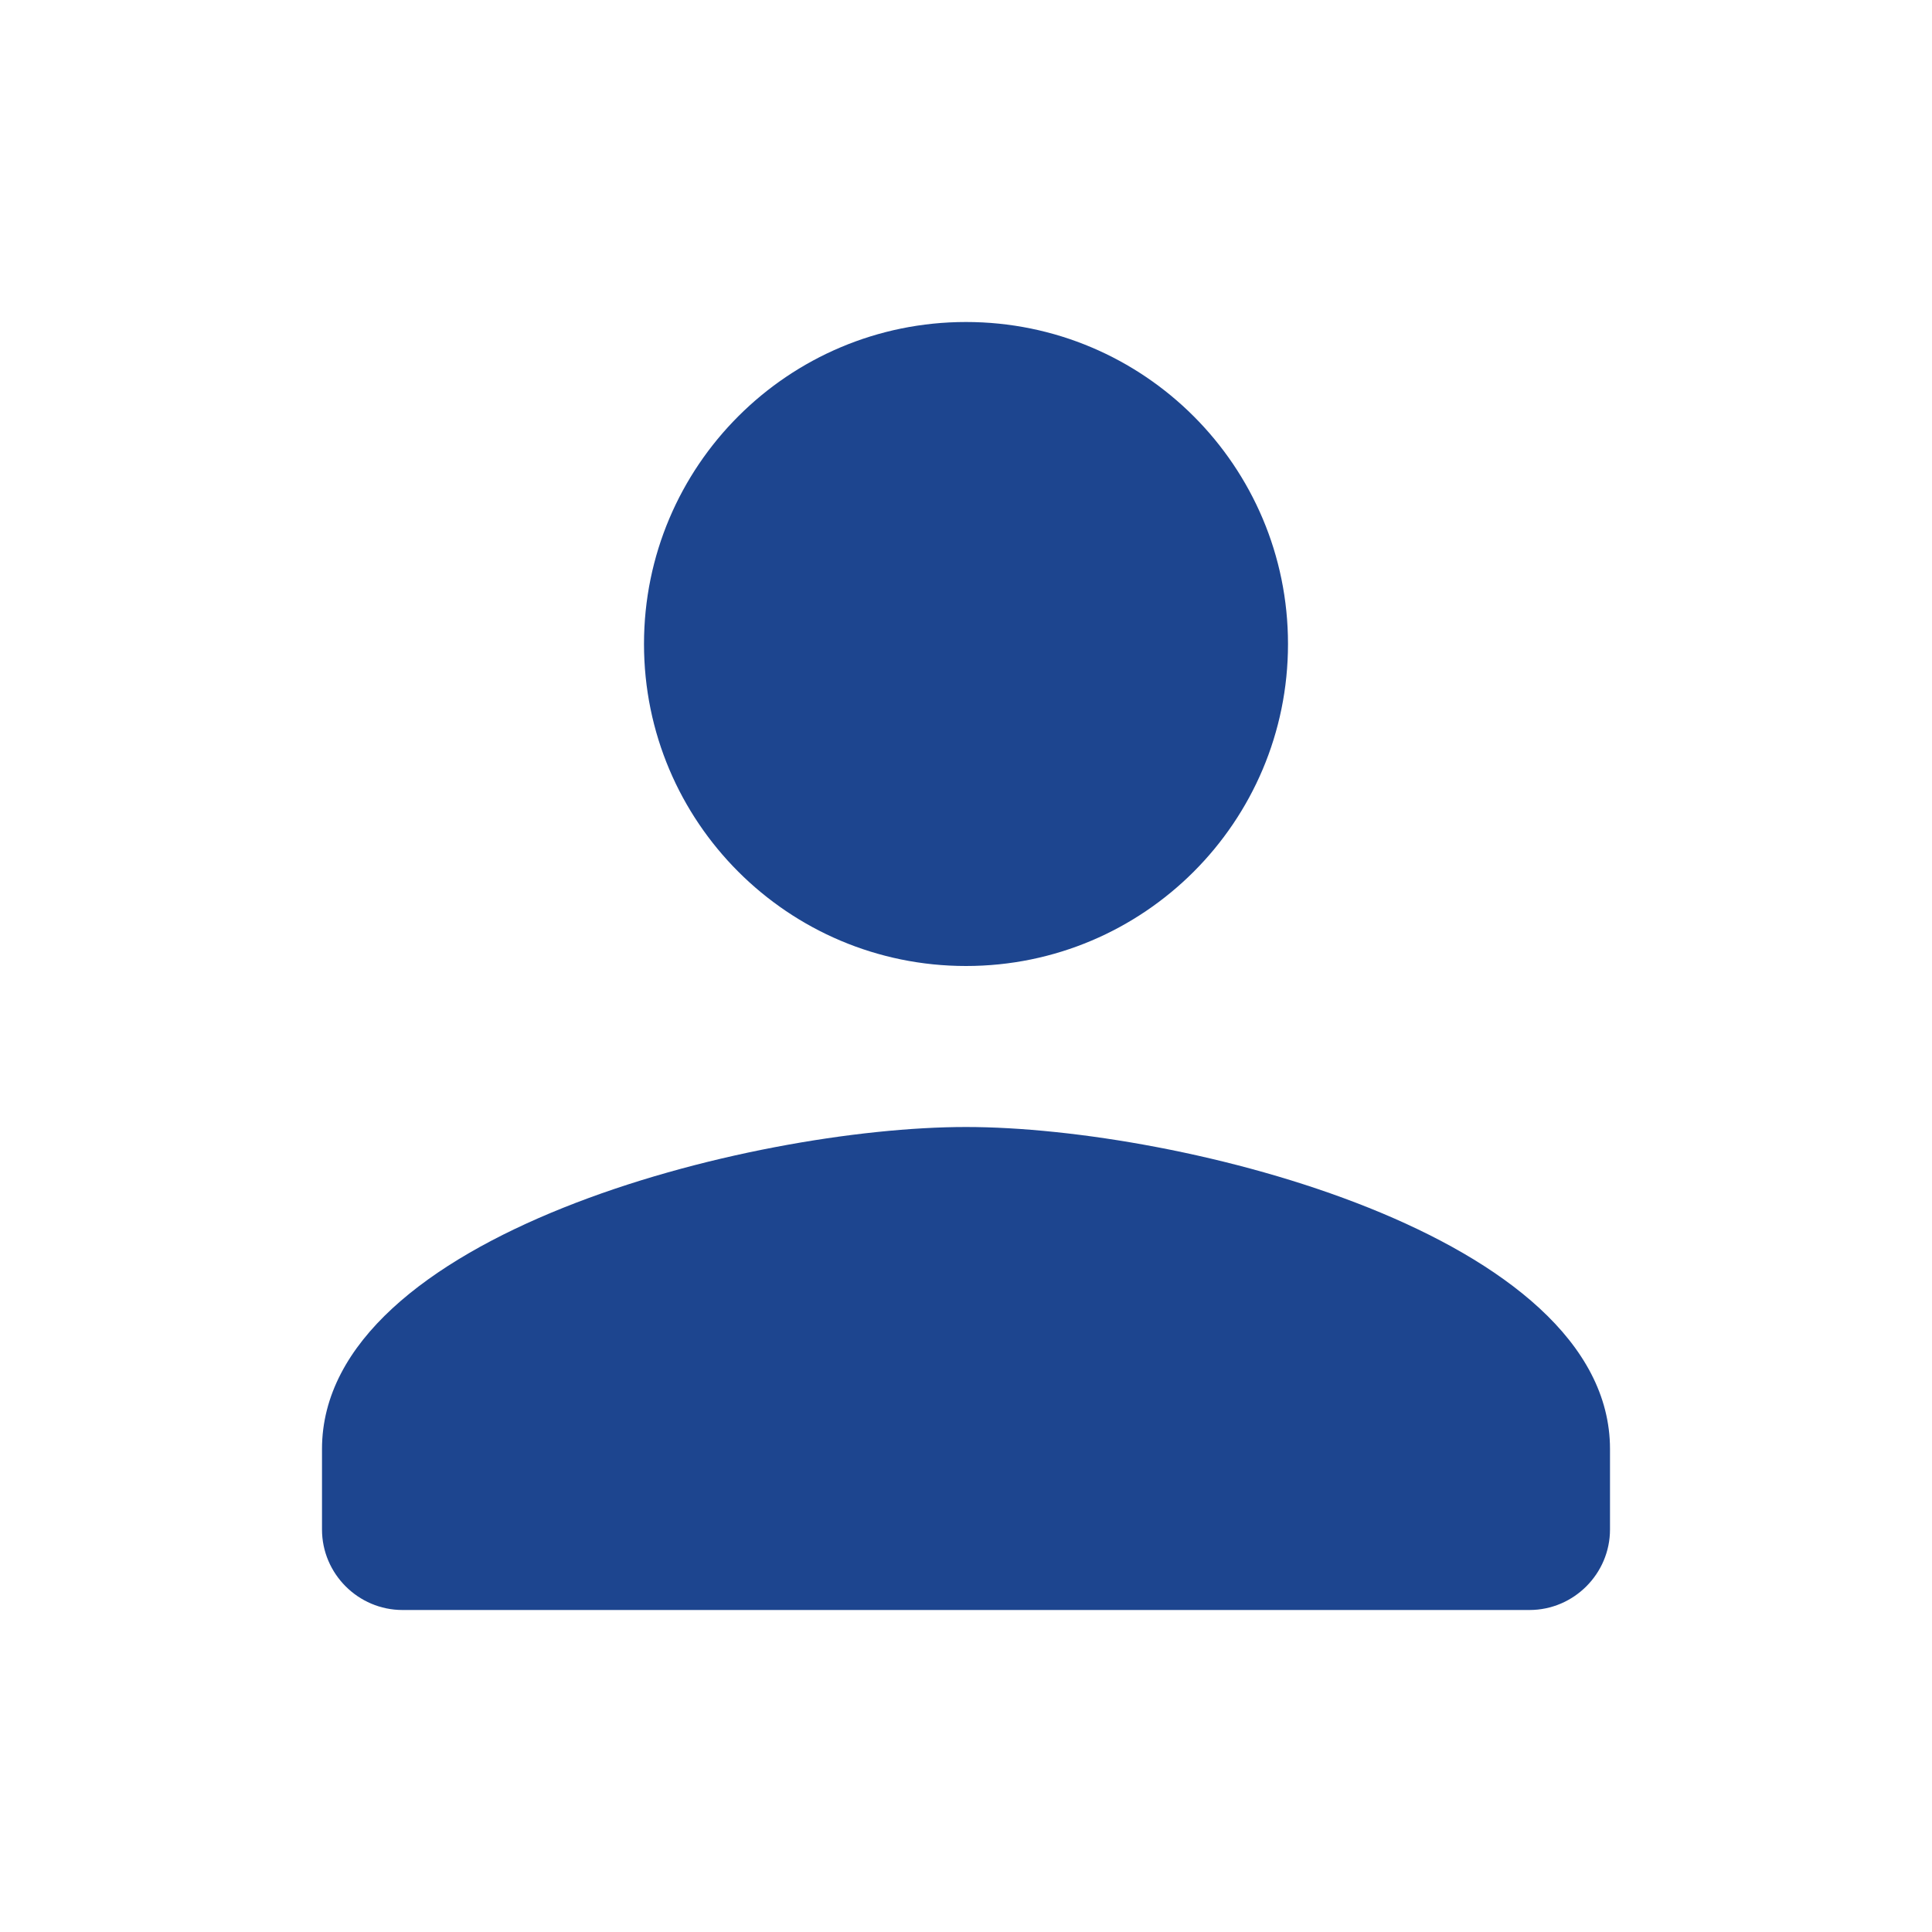 <svg width="42" height="42" viewBox="0 0 42 42" fill="none" xmlns="http://www.w3.org/2000/svg">
<path d="M21 21C24.867 21 28 17.867 28 14C28 10.133 24.867 7 21 7C17.133 7 14 10.133 14 14C14 17.867 17.133 21 21 21ZM21 24.5C16.328 24.5 7 26.845 7 31.5V33.25C7 34.212 7.787 35 8.75 35H33.25C34.212 35 35 34.212 35 33.25V31.5C35 26.845 25.672 24.5 21 24.5Z" fill="#1D458F"/>
</svg>

